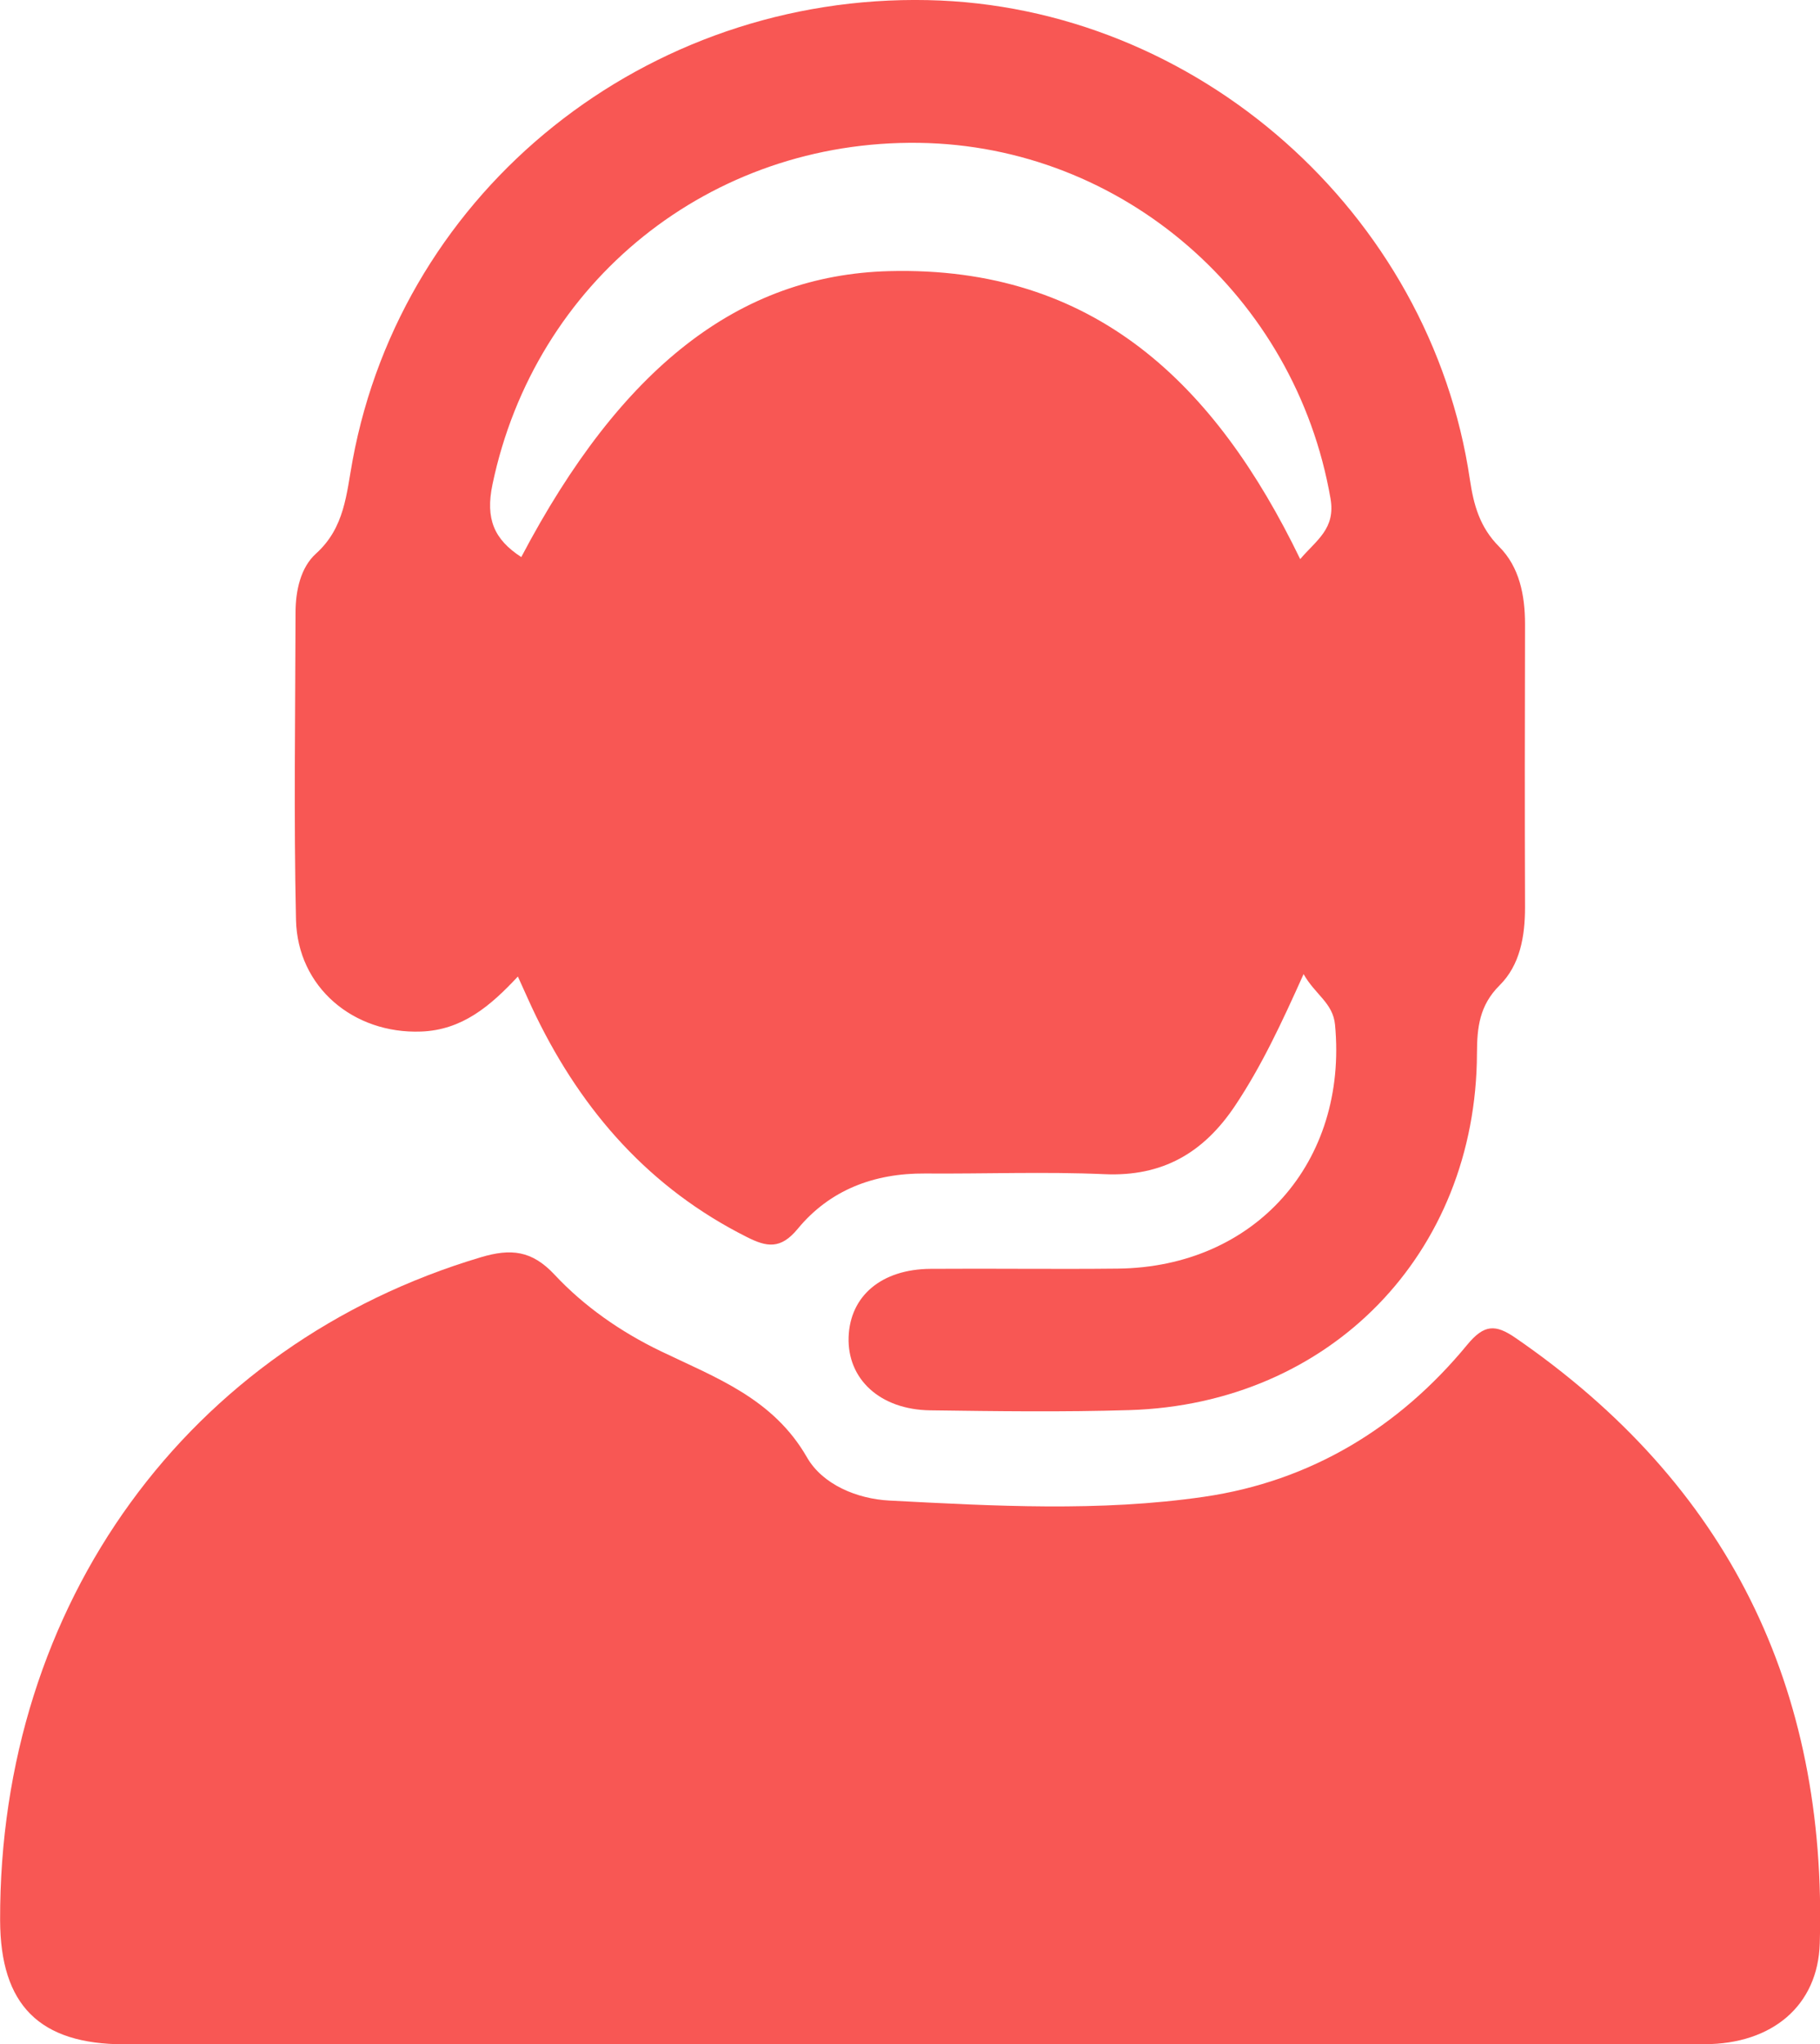 <?xml version="1.0" encoding="UTF-8"?>
<svg id="Laag_2" data-name="Laag 2" xmlns="http://www.w3.org/2000/svg" viewBox="0 0 159.8 179.45">
  <defs>
    <style>
      .cls-1 {
        fill: #f85754;
      }
    </style>
  </defs>
  <g id="Laag_1-2" data-name="Laag 1">
    <g id="_8tWlVp.tif" data-name="8tWlVp.tif">
      <g>
        <path class="cls-1" d="M114.47,85.48c-1.94,4.32-3.7,8.1-6.04,11.6-2.76,4.12-6.36,6.22-11.46,5.99-5.24-.23-10.51-.02-15.76-.06-4.46-.03-8.35,1.44-11.17,4.86-1.5,1.82-2.72,1.6-4.46,.72-8.49-4.26-14.4-10.96-18.51-19.38-.51-1.04-.96-2.1-1.6-3.49-2.42,2.6-4.9,4.7-8.5,4.83-5.93,.22-10.85-3.89-10.98-9.81-.2-8.98-.06-17.98-.04-26.96,0-1.92,.44-3.96,1.79-5.18,2.53-2.28,2.67-5.23,3.22-8.2C35.37,16.59,56.78-.51,81.46,.01c23.59,.49,44.15,18.66,47.6,42.09,.33,2.21,.86,4.18,2.57,5.89,1.78,1.78,2.27,4.26,2.27,6.8-.02,8.29-.03,16.58,0,24.87,0,2.54-.44,5.05-2.22,6.82-1.79,1.78-1.99,3.71-2,5.98-.06,17.58-12.89,30.78-30.5,31.32-5.83,.18-11.68,.1-17.51,.02-4.41-.06-7.29-2.75-7.16-6.44,.13-3.61,2.89-5.95,7.19-5.98,5.49-.04,10.98,.04,16.46-.02,12.06-.14,20.19-9.36,19.06-21.4-.18-1.93-1.74-2.64-2.76-4.45Zm-.31-36.4c1.42-1.67,3.13-2.66,2.66-5.33-3.08-17.75-18.27-30.96-36.12-31.21-18.35-.26-33.73,12.17-37.46,29.99-.63,3.02,.14,4.82,2.53,6.37,8.74-16.61,19.12-24.75,32.29-25.1,18.07-.47,28.69,9.97,36.1,25.28Z"/>
        <path class="cls-1" d="M79.94,179.45c-23,0-46.01,0-69.01,0-7.47,0-10.9-3.44-10.92-10.89-.08-27.75,16.51-50.55,42.22-58.2,2.62-.78,4.46-.6,6.44,1.51,2.63,2.82,5.85,5.05,9.33,6.73,4.86,2.34,9.88,4.15,12.85,9.32,1.37,2.39,4.38,3.65,7.24,3.8,9.21,.48,18.48,1,27.62-.33,9.35-1.36,17.11-6.05,23.12-13.35,1.48-1.79,2.47-1.82,4.25-.59,18.65,12.84,27.37,30.65,26.7,53.14-.16,5.46-4.17,8.84-10.11,8.85-23.24,.02-46.48,0-69.71,0Z"/>
      </g>
    </g>
  </g>
</svg>